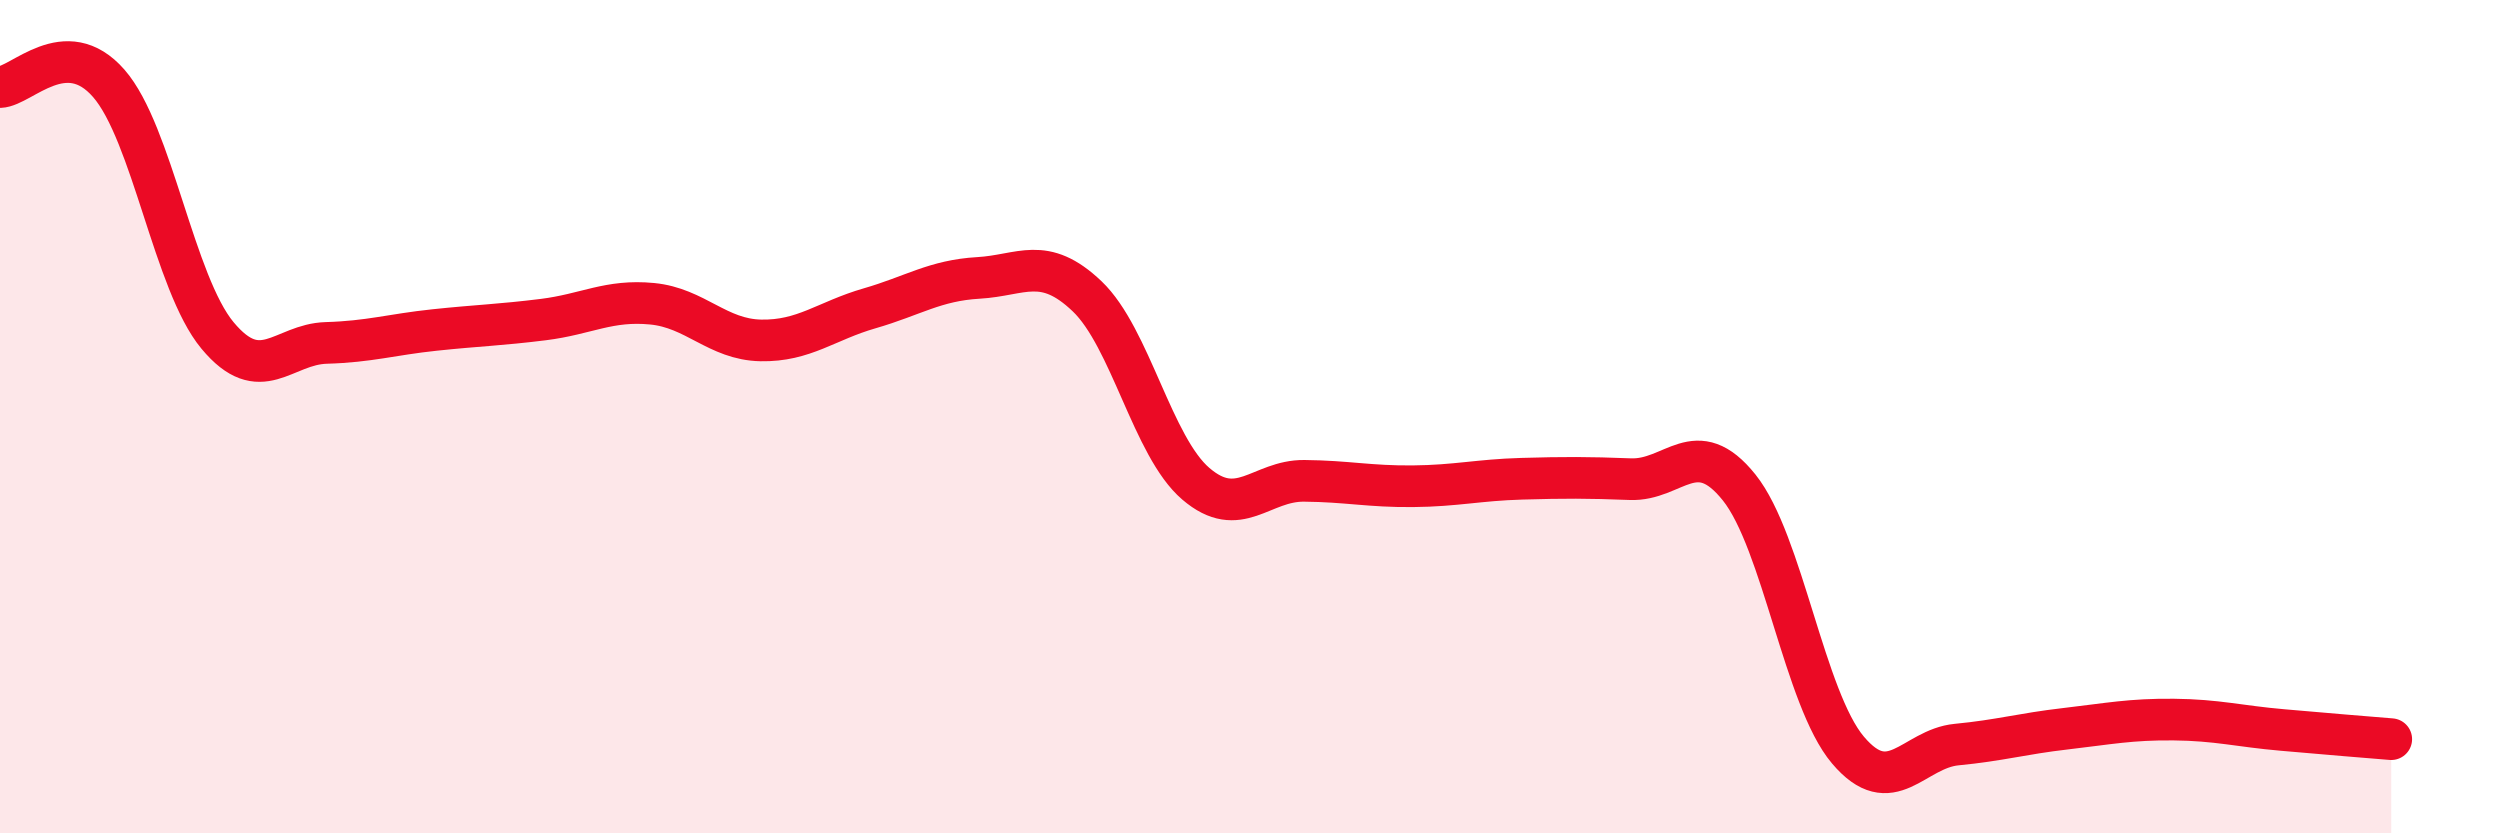 
    <svg width="60" height="20" viewBox="0 0 60 20" xmlns="http://www.w3.org/2000/svg">
      <path
        d="M 0,2.09 C 0.52,2.07 1.57,0.81 2.61,2 C 3.65,3.19 4.18,6.8 5.22,8.05 C 6.26,9.3 6.79,8.26 7.83,8.23 C 8.87,8.2 9.39,8.03 10.43,7.92 C 11.47,7.81 12,7.8 13.04,7.67 C 14.08,7.54 14.61,7.19 15.65,7.29 C 16.69,7.39 17.22,8.15 18.26,8.17 C 19.3,8.19 19.83,7.7 20.87,7.4 C 21.91,7.1 22.44,6.73 23.48,6.67 C 24.52,6.61 25.05,6.12 26.09,7.11 C 27.13,8.1 27.66,10.72 28.7,11.61 C 29.74,12.5 30.26,11.53 31.3,11.54 C 32.34,11.55 32.87,11.68 33.91,11.67 C 34.95,11.66 35.48,11.52 36.52,11.49 C 37.56,11.46 38.09,11.46 39.13,11.5 C 40.17,11.54 40.7,10.4 41.74,11.7 C 42.78,13 43.31,16.77 44.35,18 C 45.39,19.23 45.92,17.97 46.96,17.87 C 48,17.77 48.53,17.61 49.57,17.49 C 50.61,17.37 51.13,17.26 52.17,17.27 C 53.21,17.28 53.74,17.43 54.78,17.52 C 55.82,17.61 56.87,17.7 57.39,17.74L57.39 20L0 20Z"
        fill="#EB0A25"
        opacity="0.1"
        stroke-linecap="round"
        stroke-linejoin="round"
      />
      <path
        d="M 0,2.09 C 0.52,2.07 1.57,0.81 2.61,2 C 3.65,3.19 4.18,6.8 5.22,8.05 C 6.26,9.3 6.79,8.26 7.83,8.23 C 8.87,8.2 9.39,8.03 10.43,7.92 C 11.47,7.81 12,7.8 13.04,7.67 C 14.08,7.54 14.61,7.19 15.65,7.29 C 16.69,7.39 17.22,8.15 18.26,8.17 C 19.3,8.19 19.83,7.7 20.87,7.4 C 21.91,7.1 22.44,6.73 23.48,6.67 C 24.52,6.61 25.05,6.12 26.09,7.11 C 27.13,8.1 27.66,10.72 28.7,11.61 C 29.74,12.5 30.26,11.53 31.3,11.54 C 32.34,11.55 32.87,11.68 33.91,11.67 C 34.95,11.66 35.48,11.52 36.52,11.49 C 37.56,11.46 38.09,11.46 39.13,11.5 C 40.17,11.54 40.7,10.4 41.74,11.7 C 42.78,13 43.31,16.77 44.35,18 C 45.39,19.23 45.92,17.97 46.96,17.87 C 48,17.77 48.53,17.61 49.57,17.49 C 50.61,17.37 51.13,17.26 52.17,17.27 C 53.21,17.28 53.74,17.43 54.78,17.52 C 55.82,17.61 56.87,17.7 57.39,17.74"
        stroke="#EB0A25"
        stroke-width="1"
        fill="none"
        stroke-linecap="round"
        stroke-linejoin="round"
      />
    </svg>
  